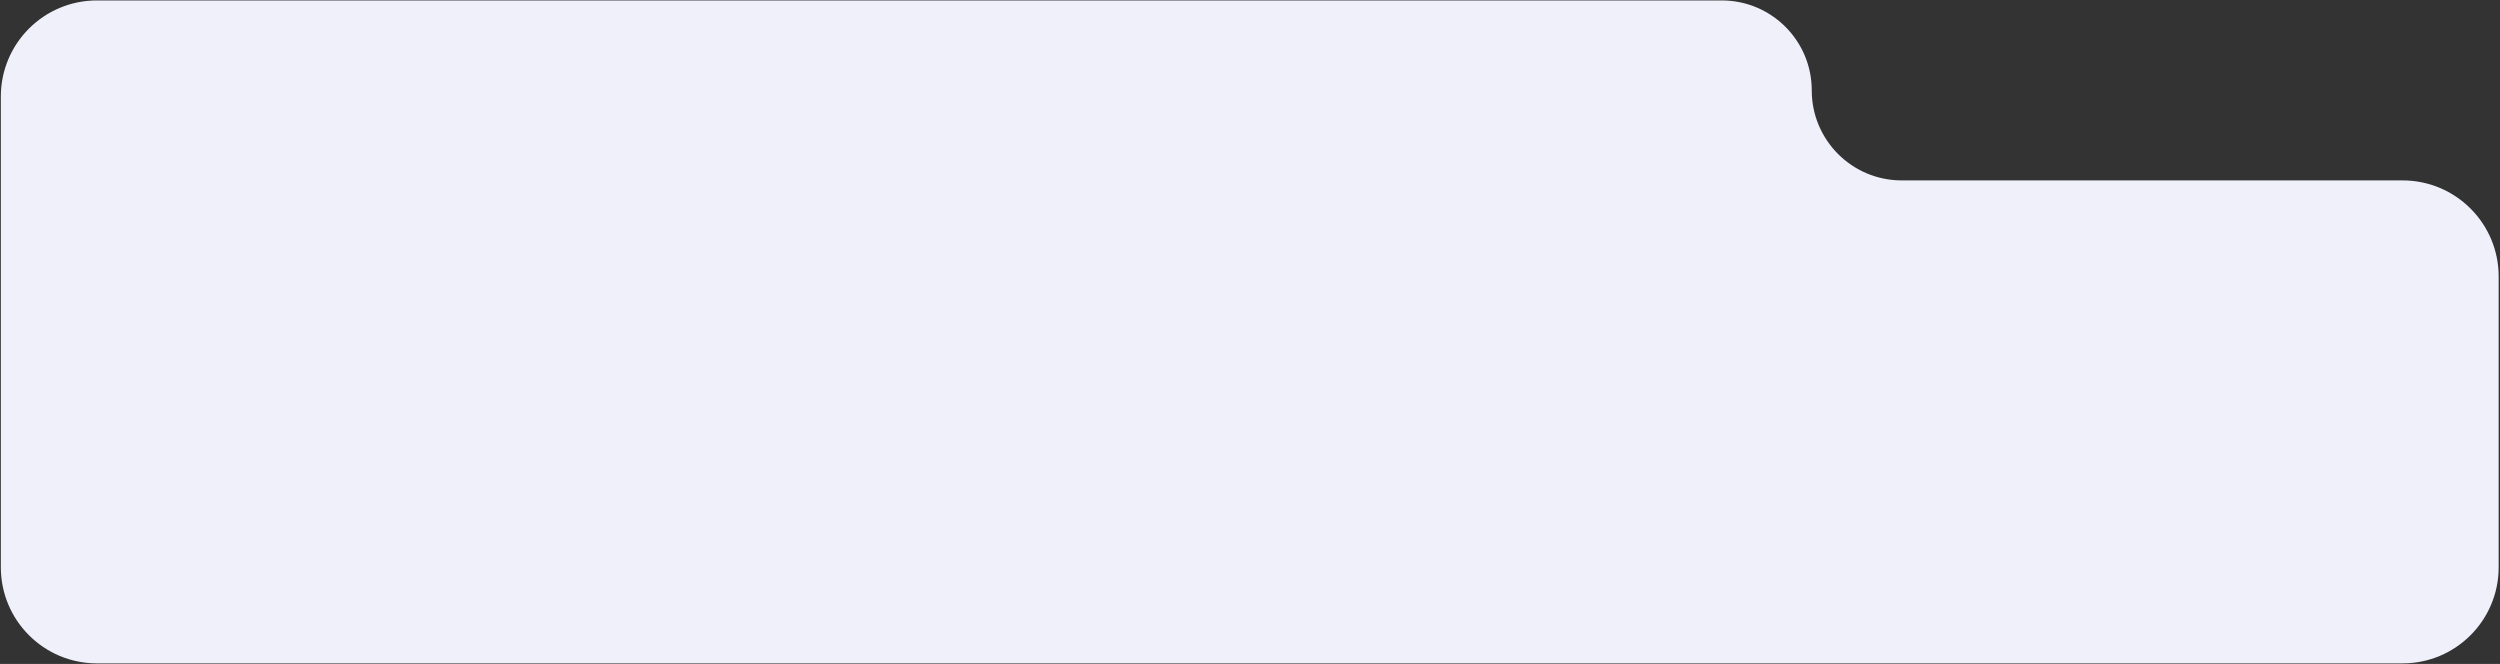 <svg width="1171" height="311" viewBox="0 0 1171 311" fill="none" xmlns="http://www.w3.org/2000/svg">
<rect x="0" y="0" width="1171" height="311" fill="#333333" stroke="none"/>
<path d="M0.395 45.205C0.395 20.352 20.542 0.205 45.395 0.205H806.475C829.754 0.205 848.625 19.076 848.625 42.355C848.625 65.634 867.497 84.505 890.775 84.505H1125.37C1150.23 84.505 1170.37 104.652 1170.37 129.505V265.727C1170.37 290.58 1150.23 310.727 1125.37 310.727H45.395C20.542 310.727 0.395 290.58 0.395 265.727V45.205Z" fill="#F0F0FB"/>
</svg>
